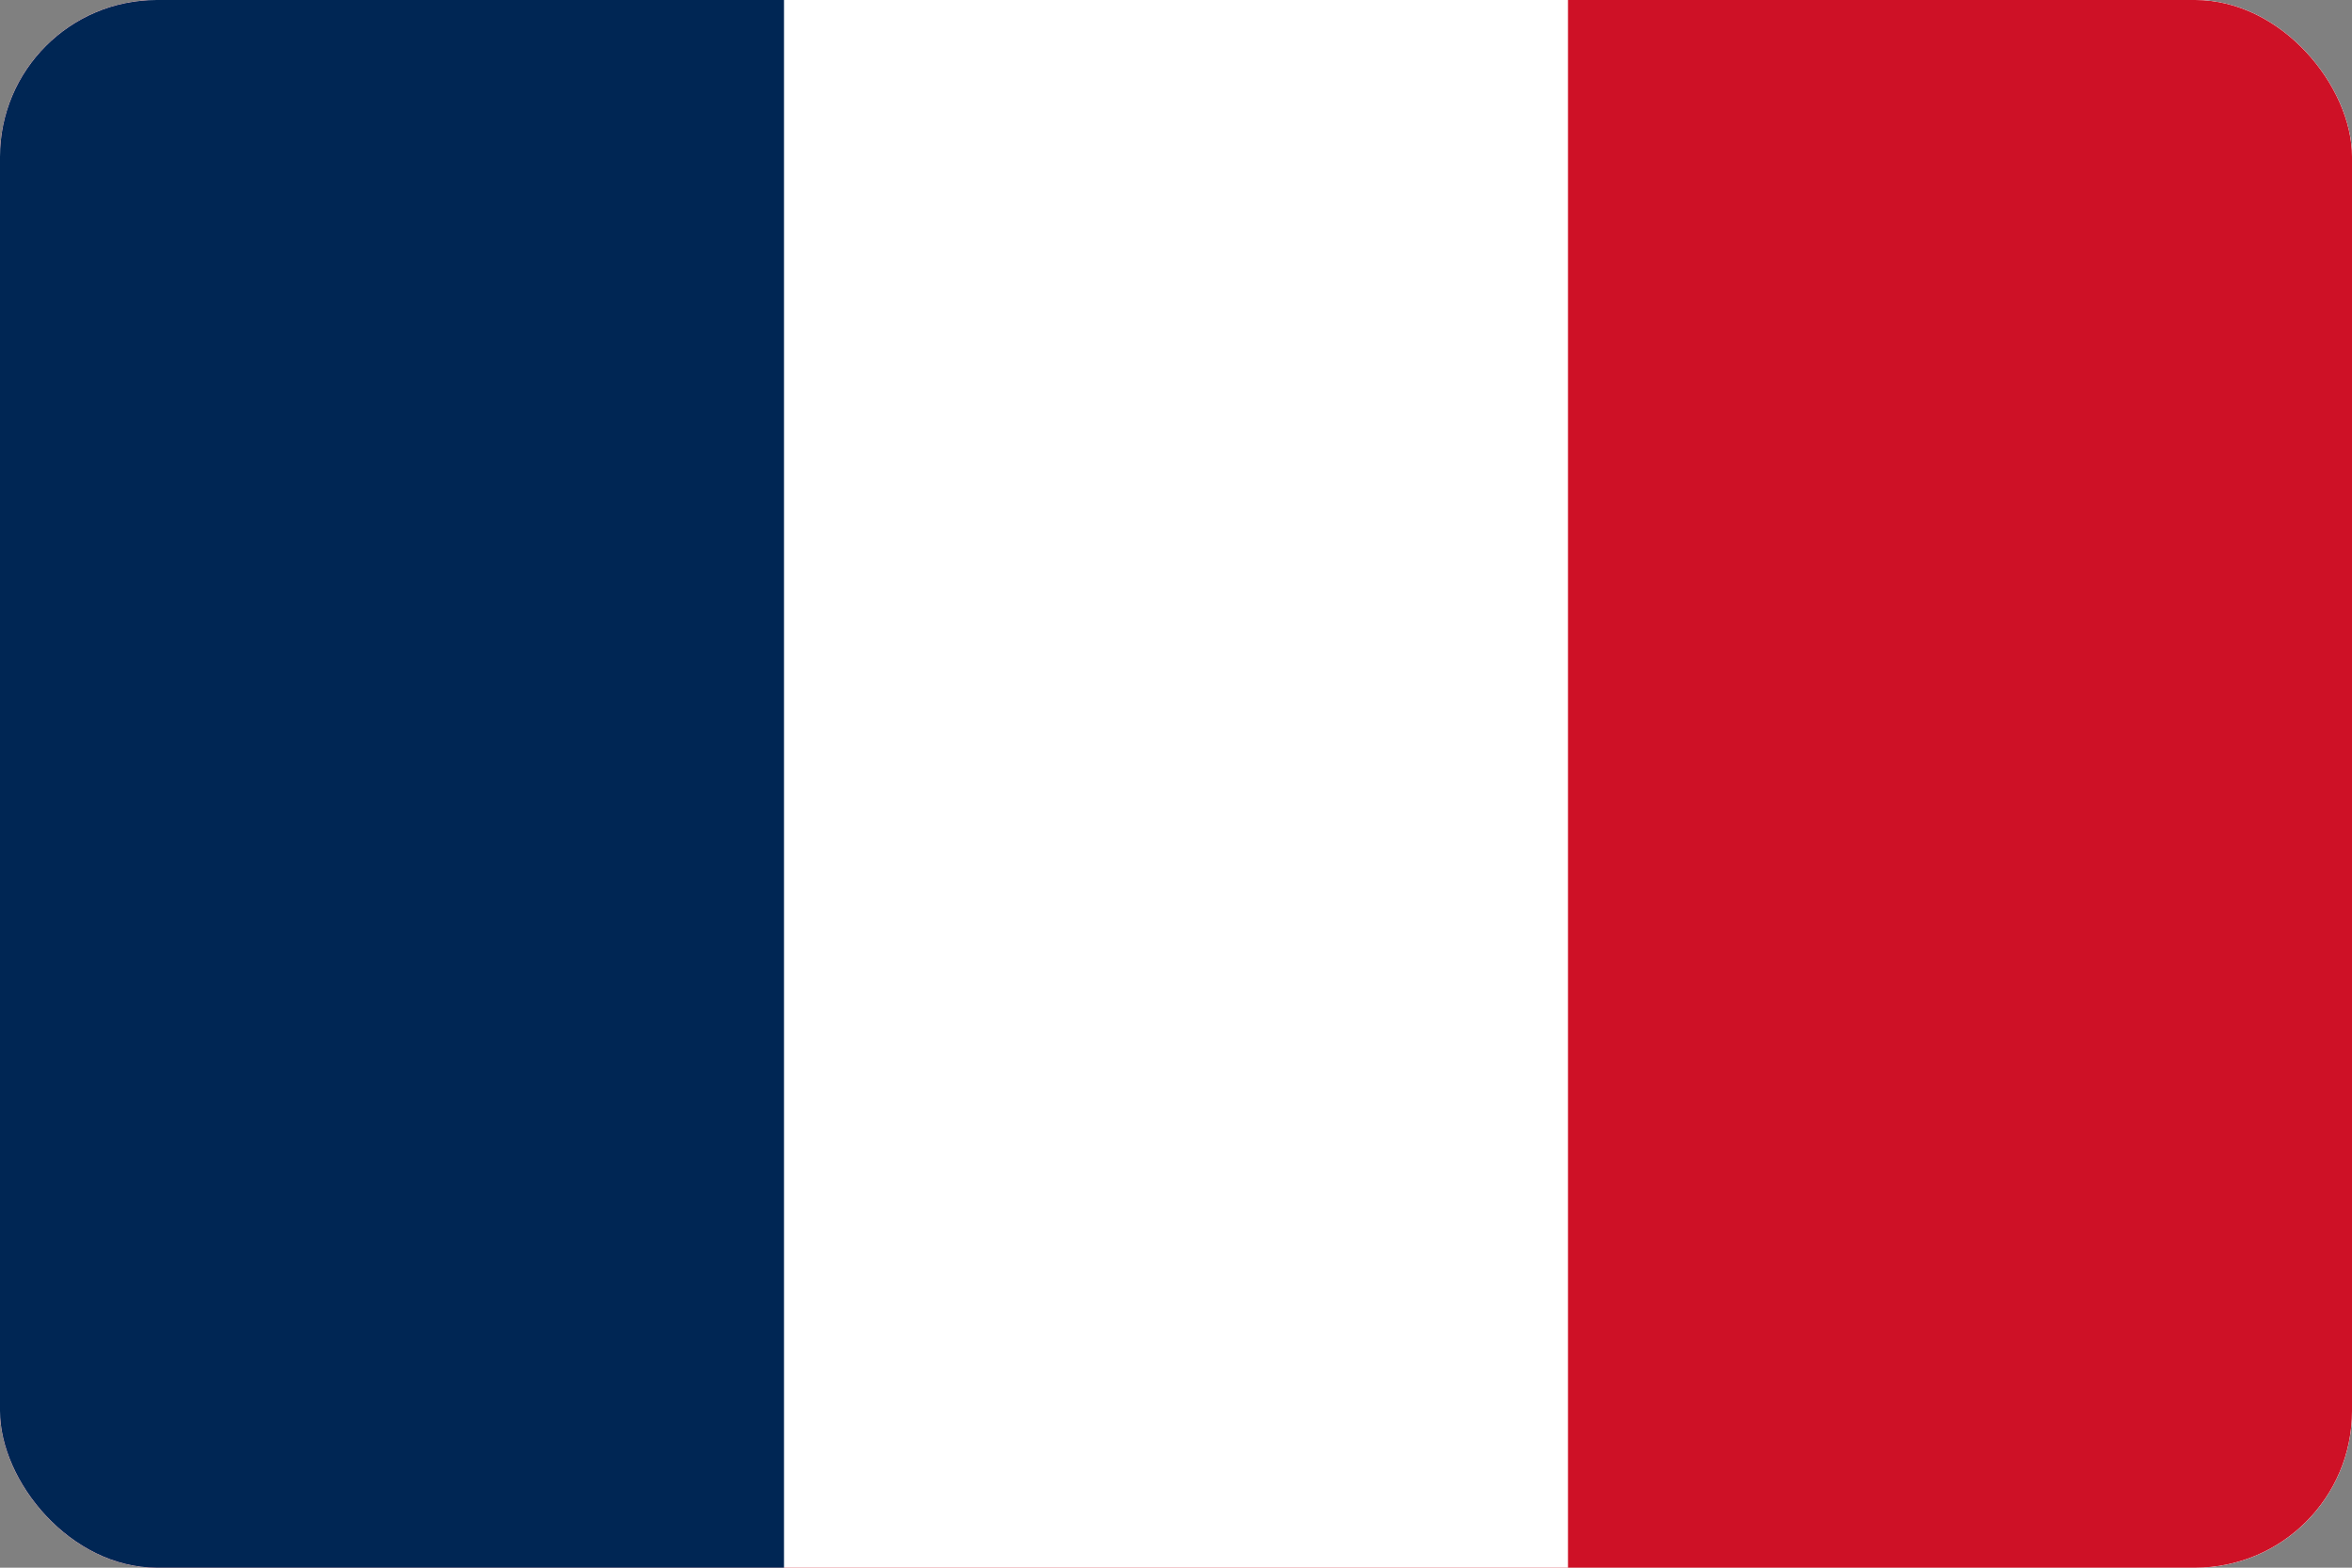 <svg width="30" height="20" viewBox="0 0 30 20" fill="none" xmlns="http://www.w3.org/2000/svg">
<rect x="0" y="0" width="30" height="20" fill="#808080" stroke="none"/>
<g clip-path="url(#clip0_358_173750)">
<rect width="30" height="20" rx="2" fill="white"/>
<g clip-path="url(#clip1_358_173750)">
<rect width="30" height="20" fill="white"/>
<path d="M30 0H0V20H30V0Z" fill="#CE1126"/>
<path d="M20 0H0V20H20V0Z" fill="white"/>
<path d="M10 0H0V20H10V0Z" fill="#002654"/>
</g>
</g>
<defs>
<clipPath id="clip0_358_173750">
<rect width="30" height="20" rx="2" fill="white"/>
</clipPath>
<clipPath id="clip1_358_173750">
<rect width="30" height="20" fill="white"/>
</clipPath>
</defs>
</svg>
